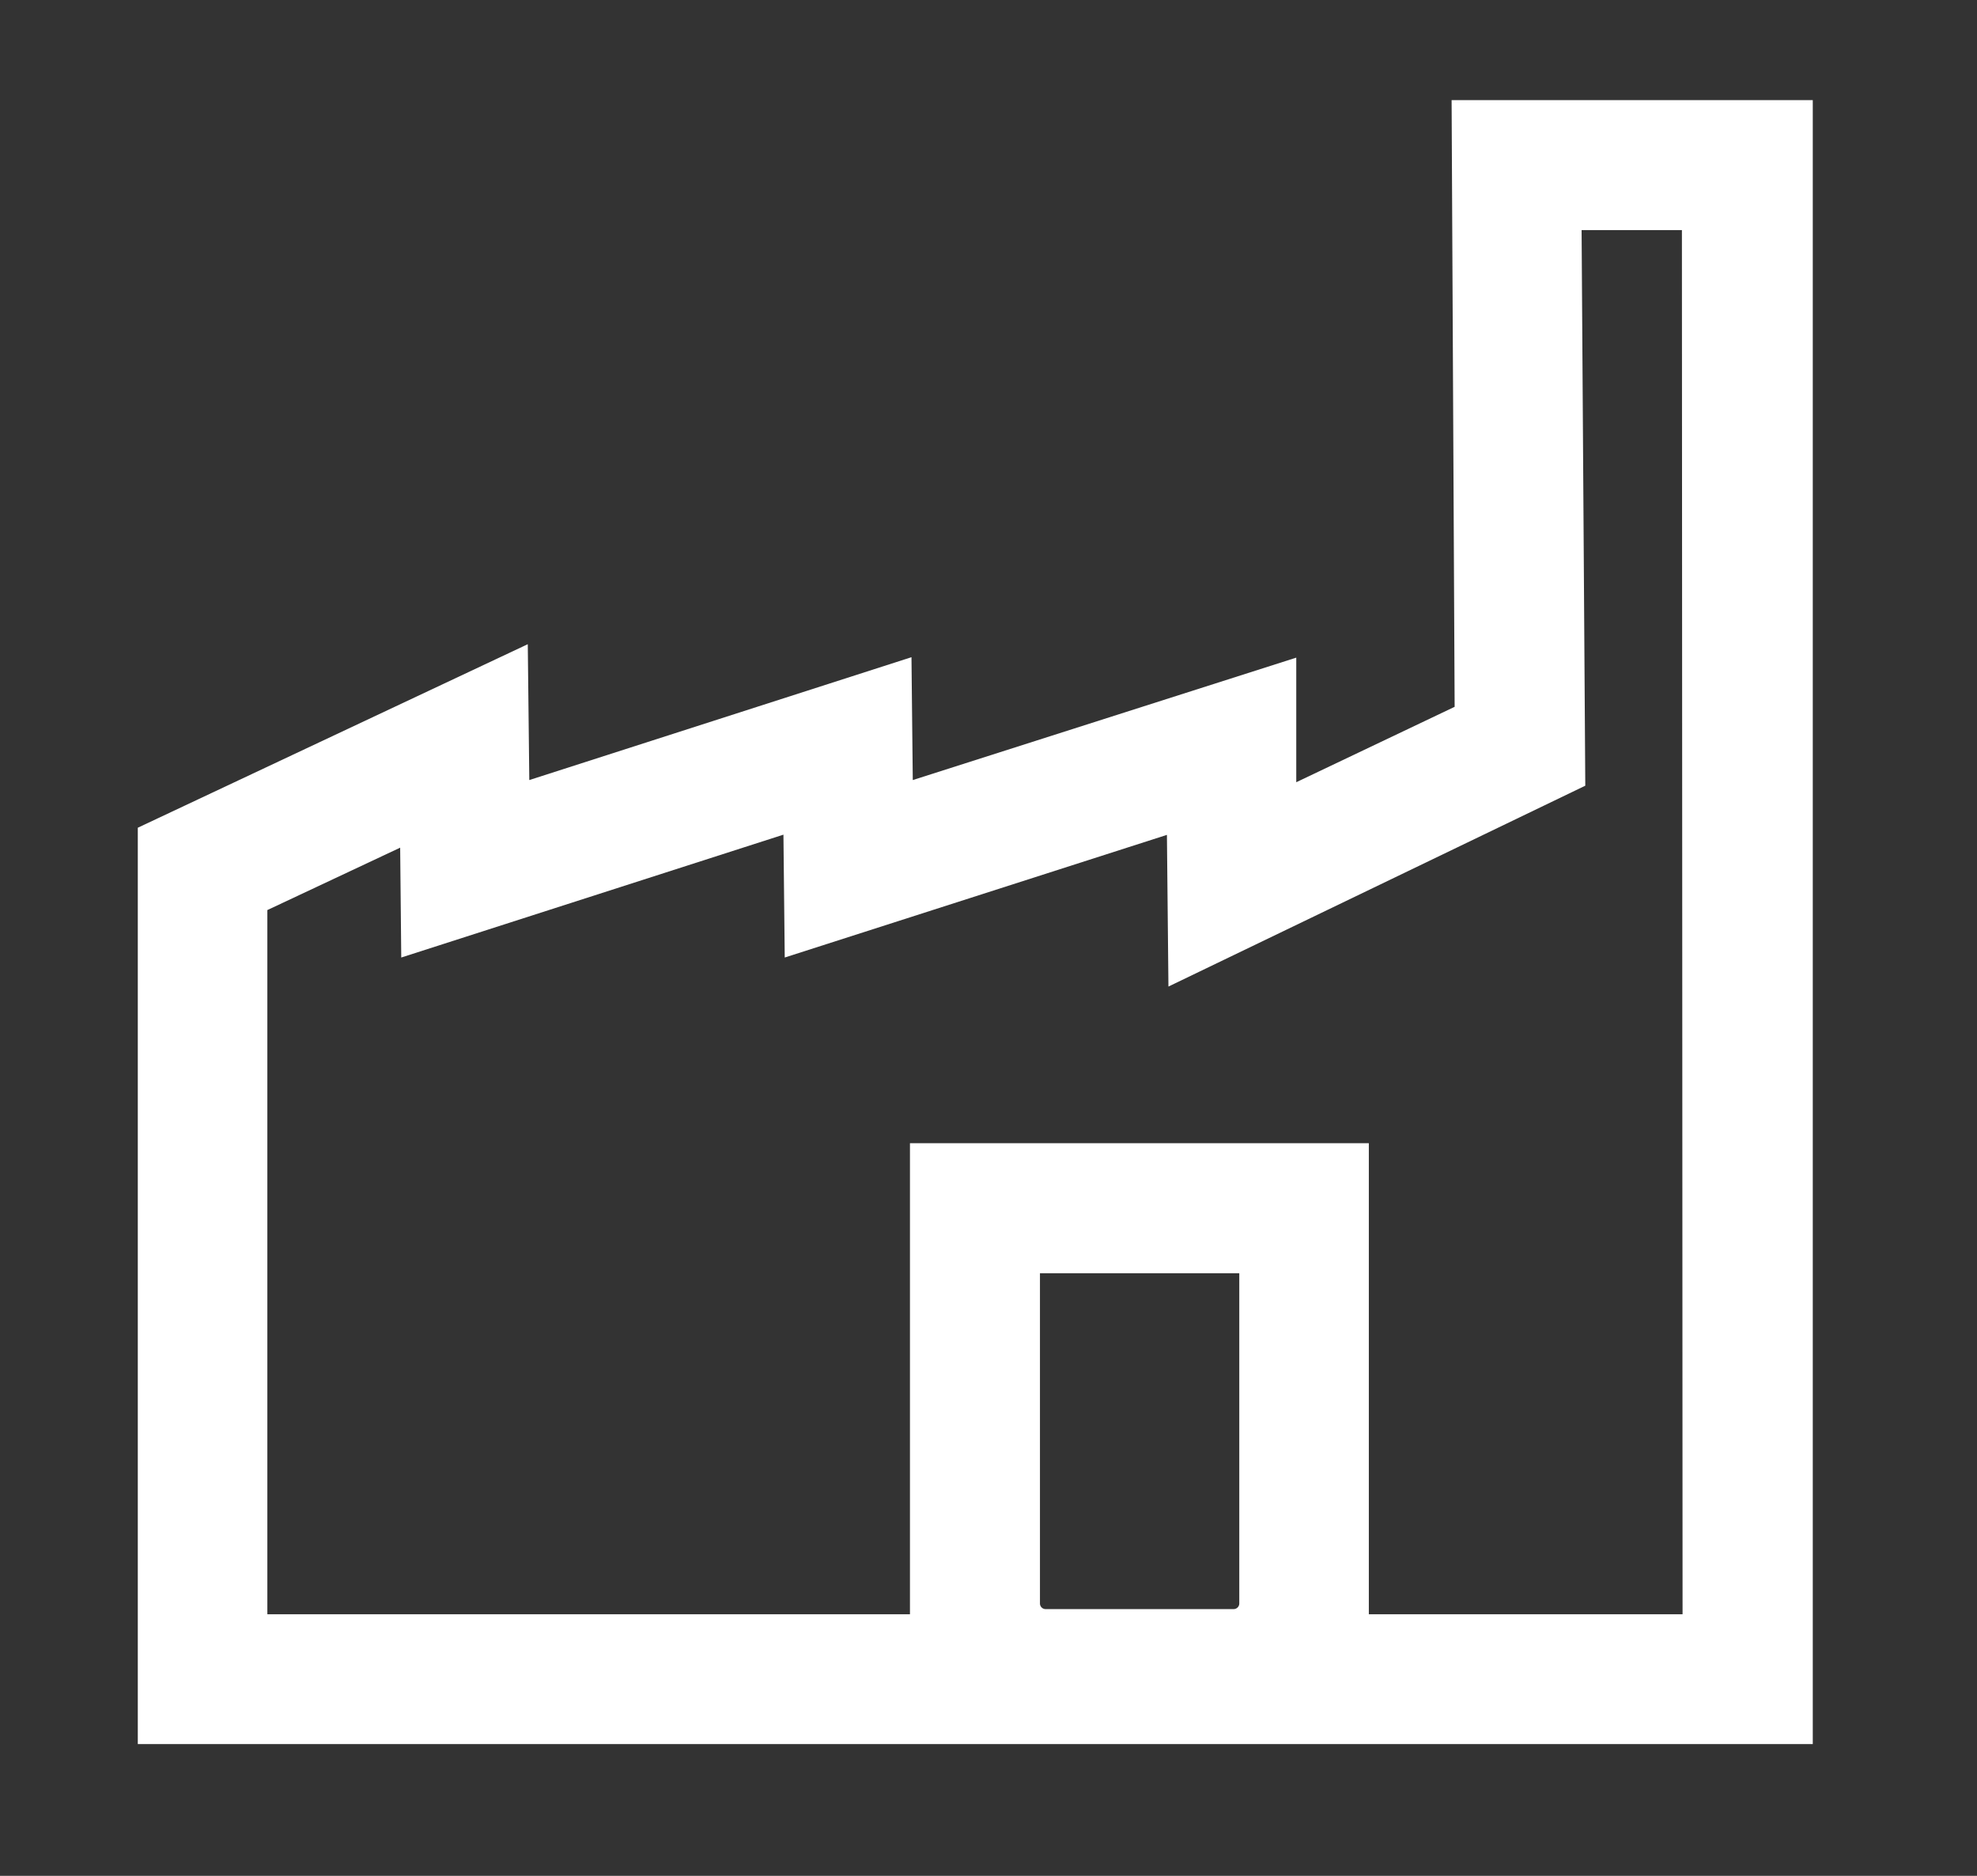 <?xml version="1.0" encoding="UTF-8"?> <svg xmlns="http://www.w3.org/2000/svg" id="Calque_1" data-name="Calque 1" viewBox="0 0 91.25 86.57" fill="#FFF"><rect x="0" y="0" width="91.25" height="86.57" fill="#333333" stroke="none"/> <title>picto_industry</title> <path class="cls-1" d="M67,4.62l.14,28L59.83,36.1l0-5.75L42.13,36l-.06-5.67L24.43,36l-.07-6.27-18,8.47V80.49H83.67V4.62ZM48,74V58.76H57.2V74a.26.26,0,0,1-.26.26H48.27A.26.26,0,0,1,48,74Zm29.66.5H63.18c0-.17,0-.33,0-.5V52.76H42V74c0,.17,0,.33,0,.5H12.34V42l6.13-2.88.05,5.07,17.64-5.67.06,5.67,17.64-5.66.07,7,19.24-9.27L73,10.62h4.63Z"></path> </svg> 